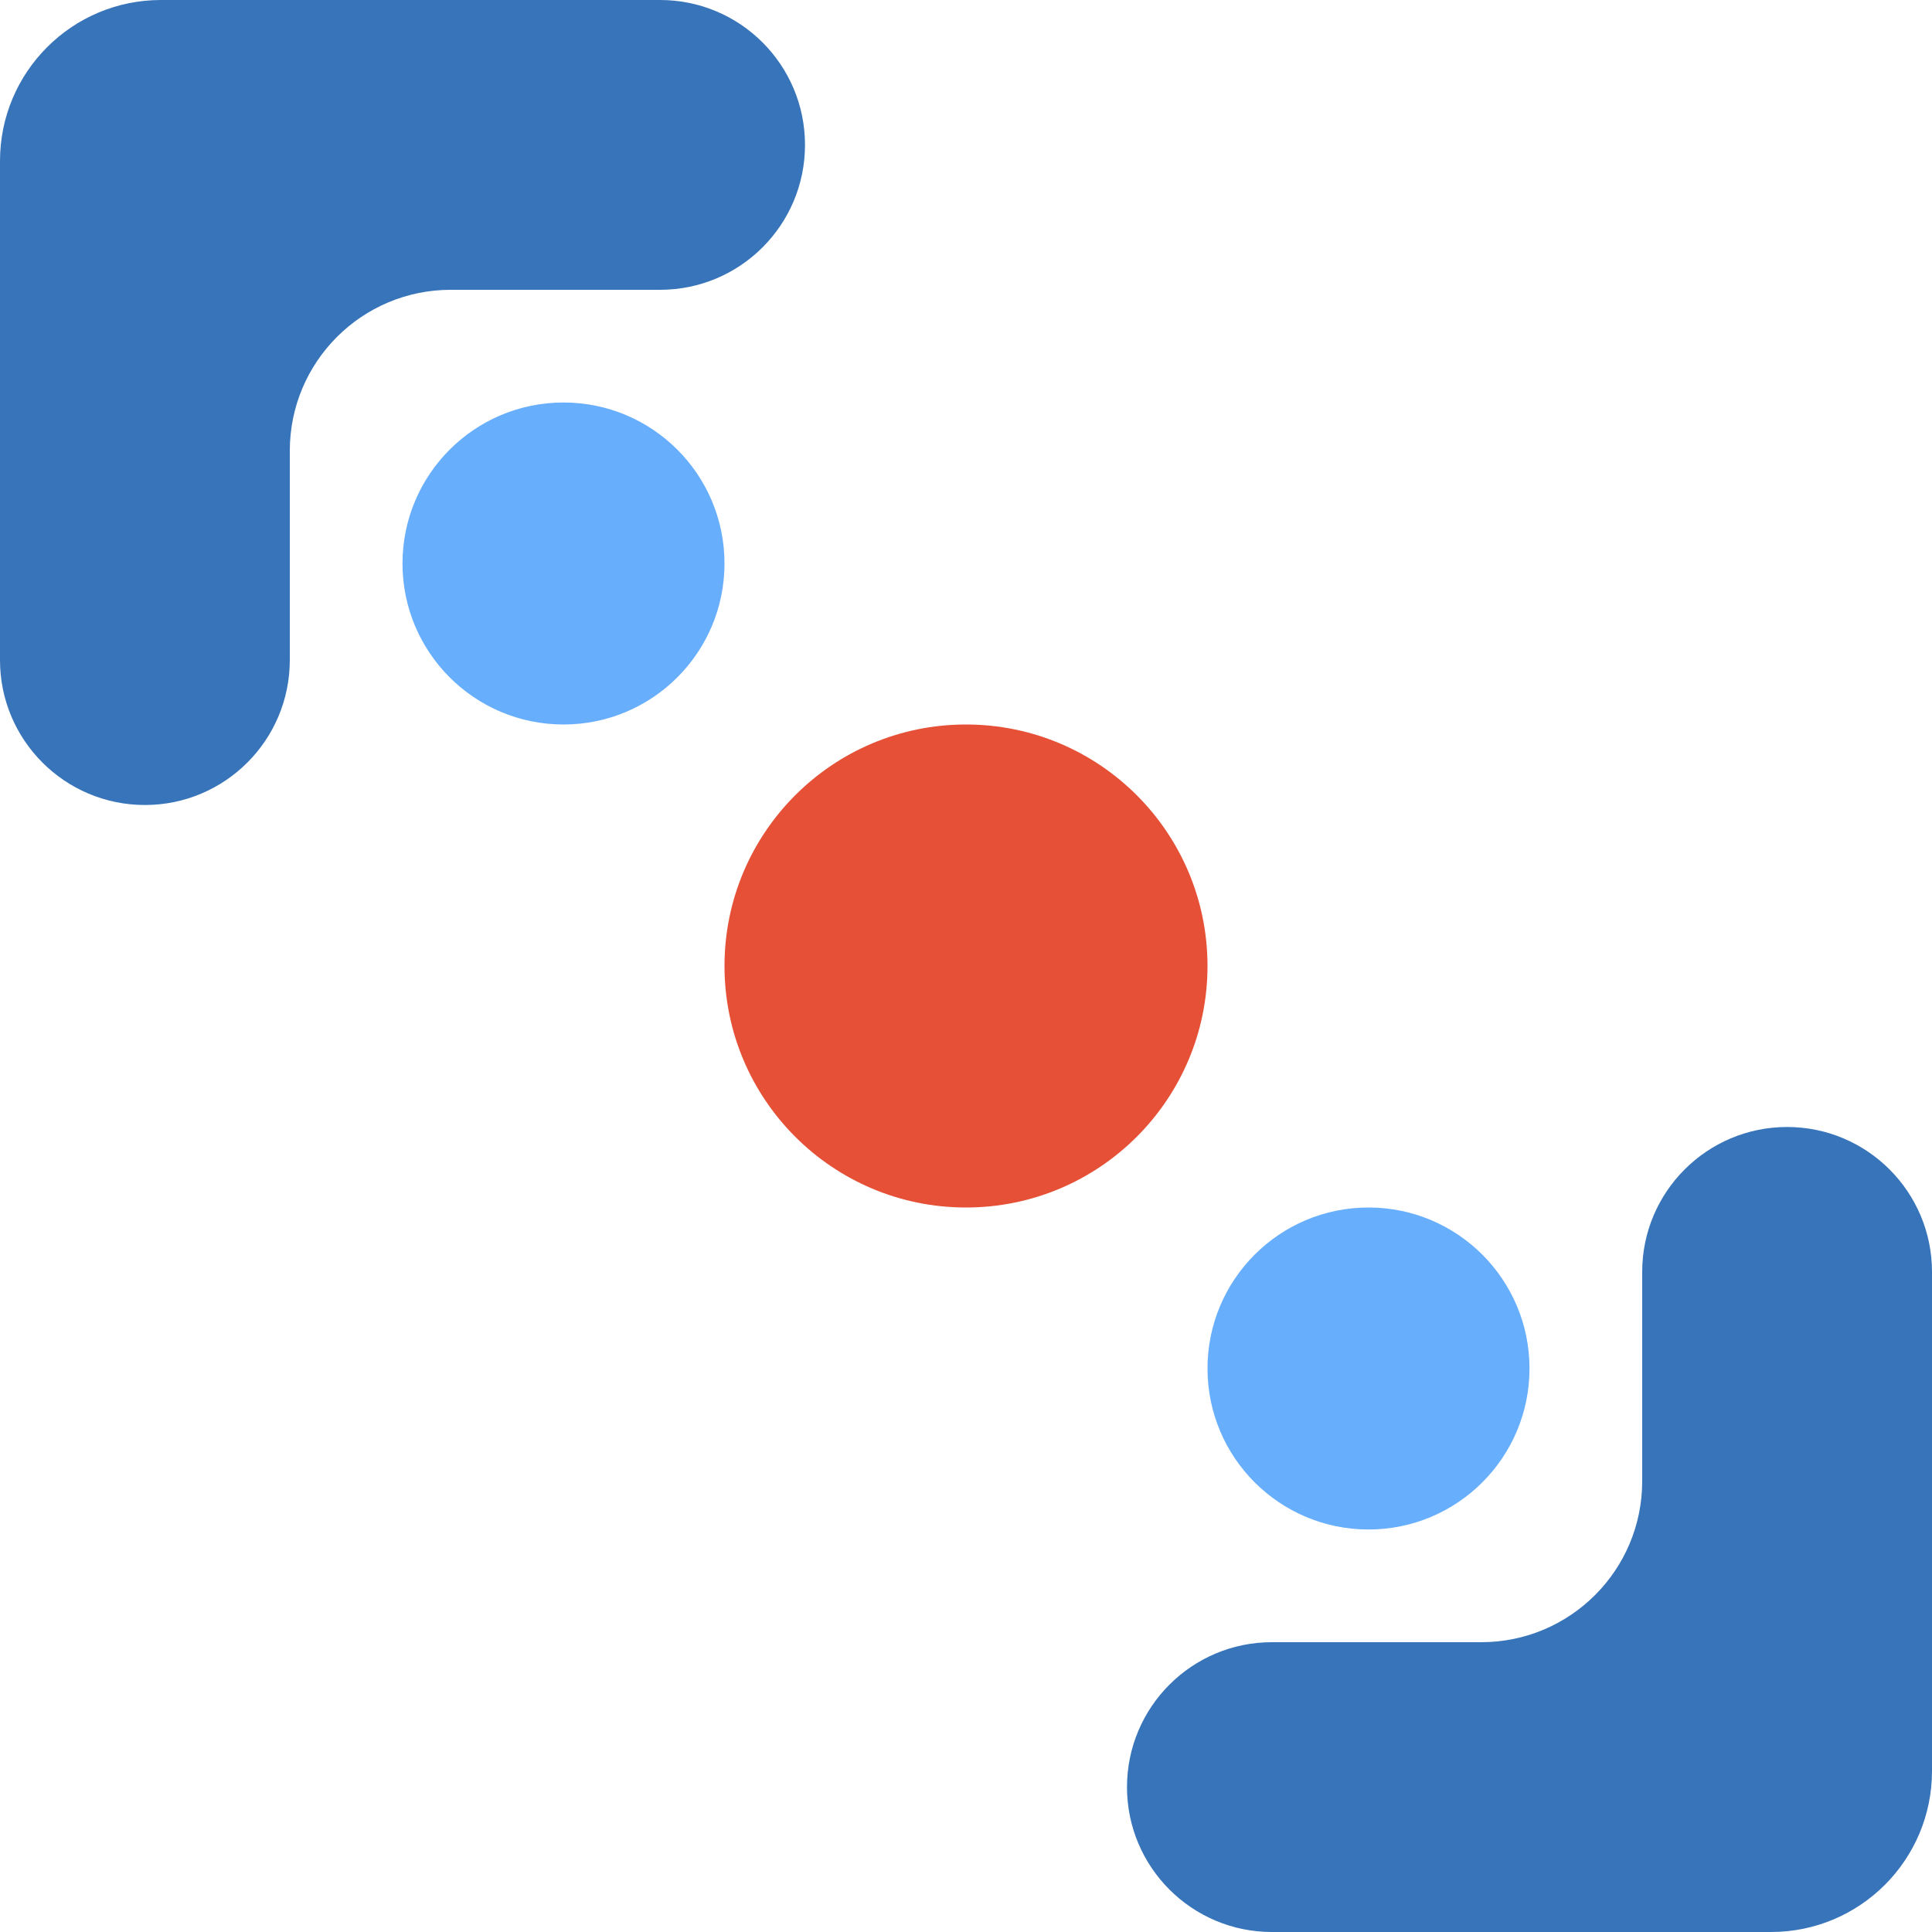 <svg width="24" height="24" viewBox="0 0 24 24" fill="none" xmlns="http://www.w3.org/2000/svg">
<path d="M10 1.8C10 0.806 9.194 0 8.2 0H2C0.895 0 0 0.895 0 2V8.2C0 9.194 0.806 10 1.8 10C2.794 10 3.6 9.194 3.6 8.2V5.6C3.6 4.495 4.495 3.6 5.6 3.6H8.2C9.194 3.6 10 2.794 10 1.8Z" fill="#3774B9"/>
<path d="M14 22.2C14 23.194 14.806 24 15.8 24H22C23.105 24 24 23.105 24 22V15.8C24 14.806 23.194 14 22.2 14C21.206 14 20.4 14.806 20.4 15.8V18.4C20.4 19.505 19.505 20.4 18.4 20.4H15.8C14.806 20.4 14 21.206 14 22.2Z" fill="#3774B9"/>
<circle cx="12" cy="12" r="3" fill="#E55036"/>
<circle cx="7" cy="7" r="2" fill="#67AEFD"/>
<circle cx="17" cy="17" r="2" fill="#67AEFD"/>
</svg>
